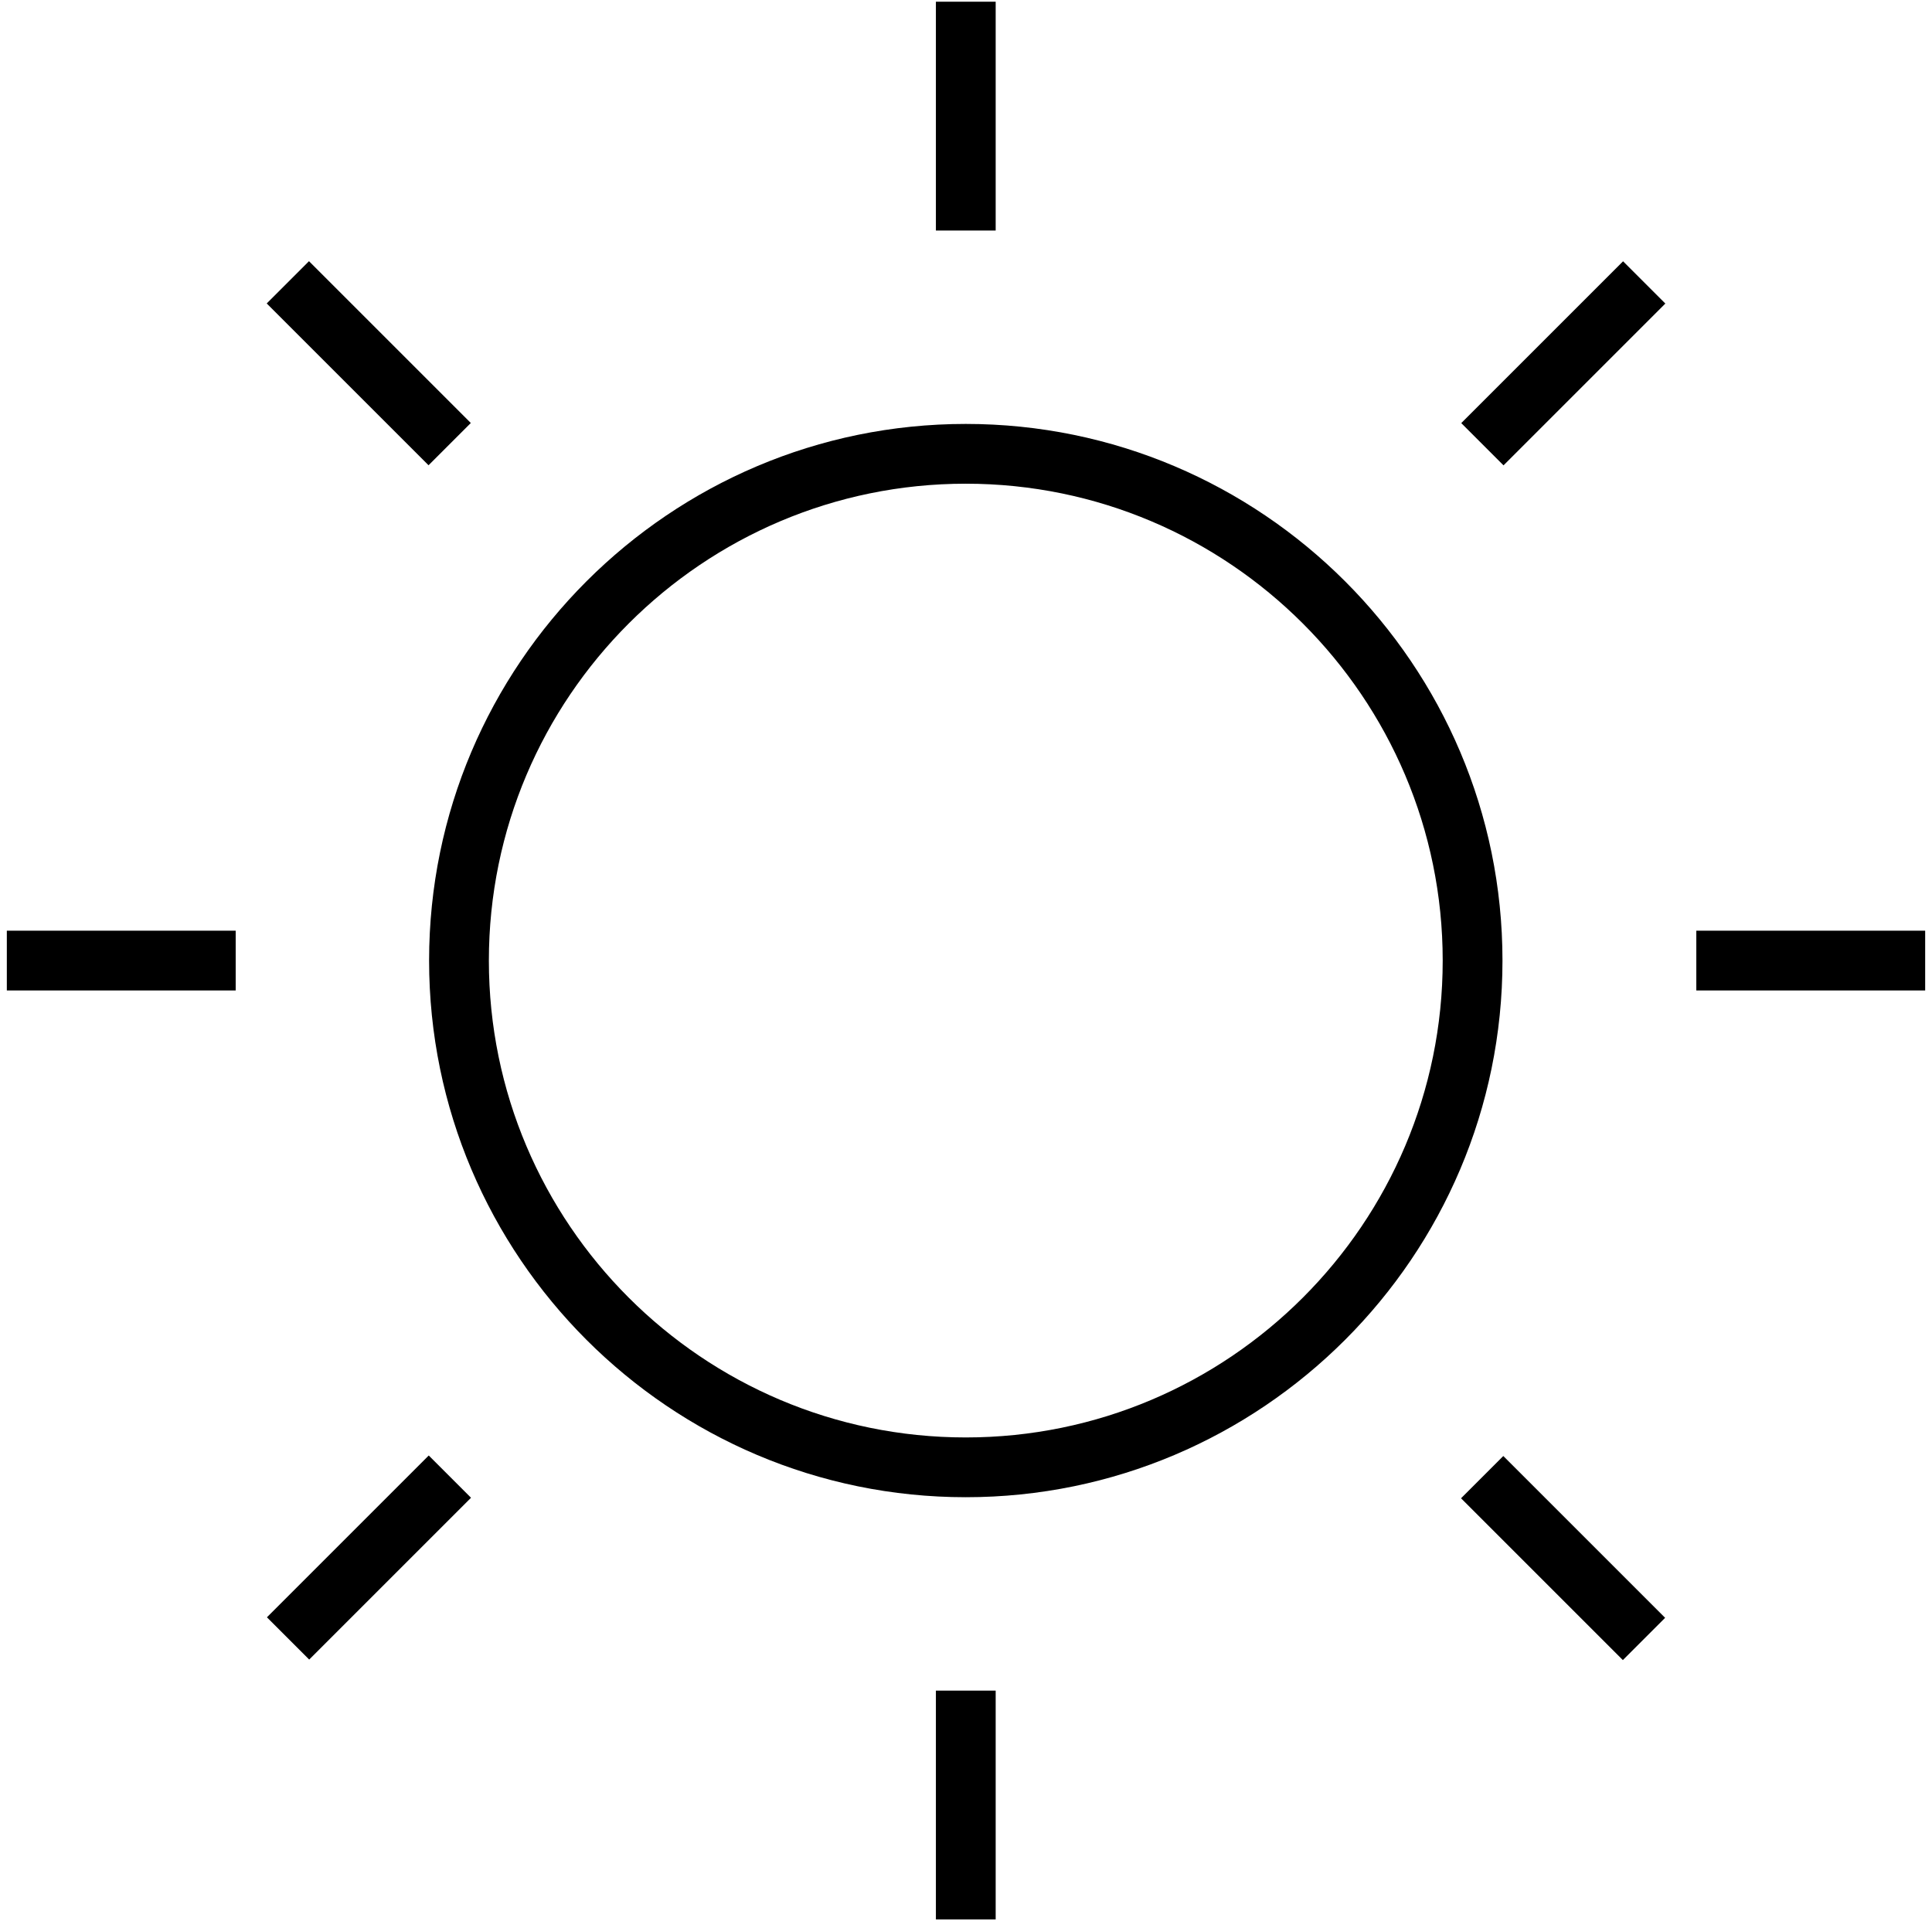 <svg id="Layer_1" xmlns="http://www.w3.org/2000/svg" viewBox="0 0 45.25 45">
  <rect fill="currentColor" x=".16" y="21.8" width="5.36" height="1.4"/>
  <rect fill="currentColor" x="7.94" y="5.83" width="1.4" height="5.36" transform="translate(-3.49 8.6) rotate(-45)"/>
  <rect fill="currentColor" x="21.92" y=".04" width="1.4" height="5.36"/>
  <rect fill="currentColor" x="33.93" y="7.81" width="5.36" height="1.4" transform="translate(4.71 28.38) rotate(-45)"/>
  <rect fill="currentColor" x="39.73" y="21.8" width="5.36" height="1.4"/>
  <rect fill="currentColor" x="35.91" y="33.81" width="1.4" height="5.36" transform="translate(-15.08 36.58) rotate(-45)"/>
  <rect fill="currentColor" x="21.92" y="39.6" width="1.4" height="5.36"/>
  <rect fill="currentColor" x="5.96" y="35.79" width="5.36" height="1.4" transform="translate(-23.27 16.79) rotate(-45)"/>
  <path d="M22.62,9.93c-6.93,0-12.57,5.64-12.57,12.57s5.64,12.57,12.57,12.57,12.57-5.64,12.57-12.57-5.64-12.57-12.57-12.57ZM22.62,33.67c-6.16,0-11.17-5.01-11.17-11.17s5.01-11.17,11.17-11.17,11.17,5.01,11.17,11.17-5.01,11.17-11.17,11.17Z"/>
</svg>